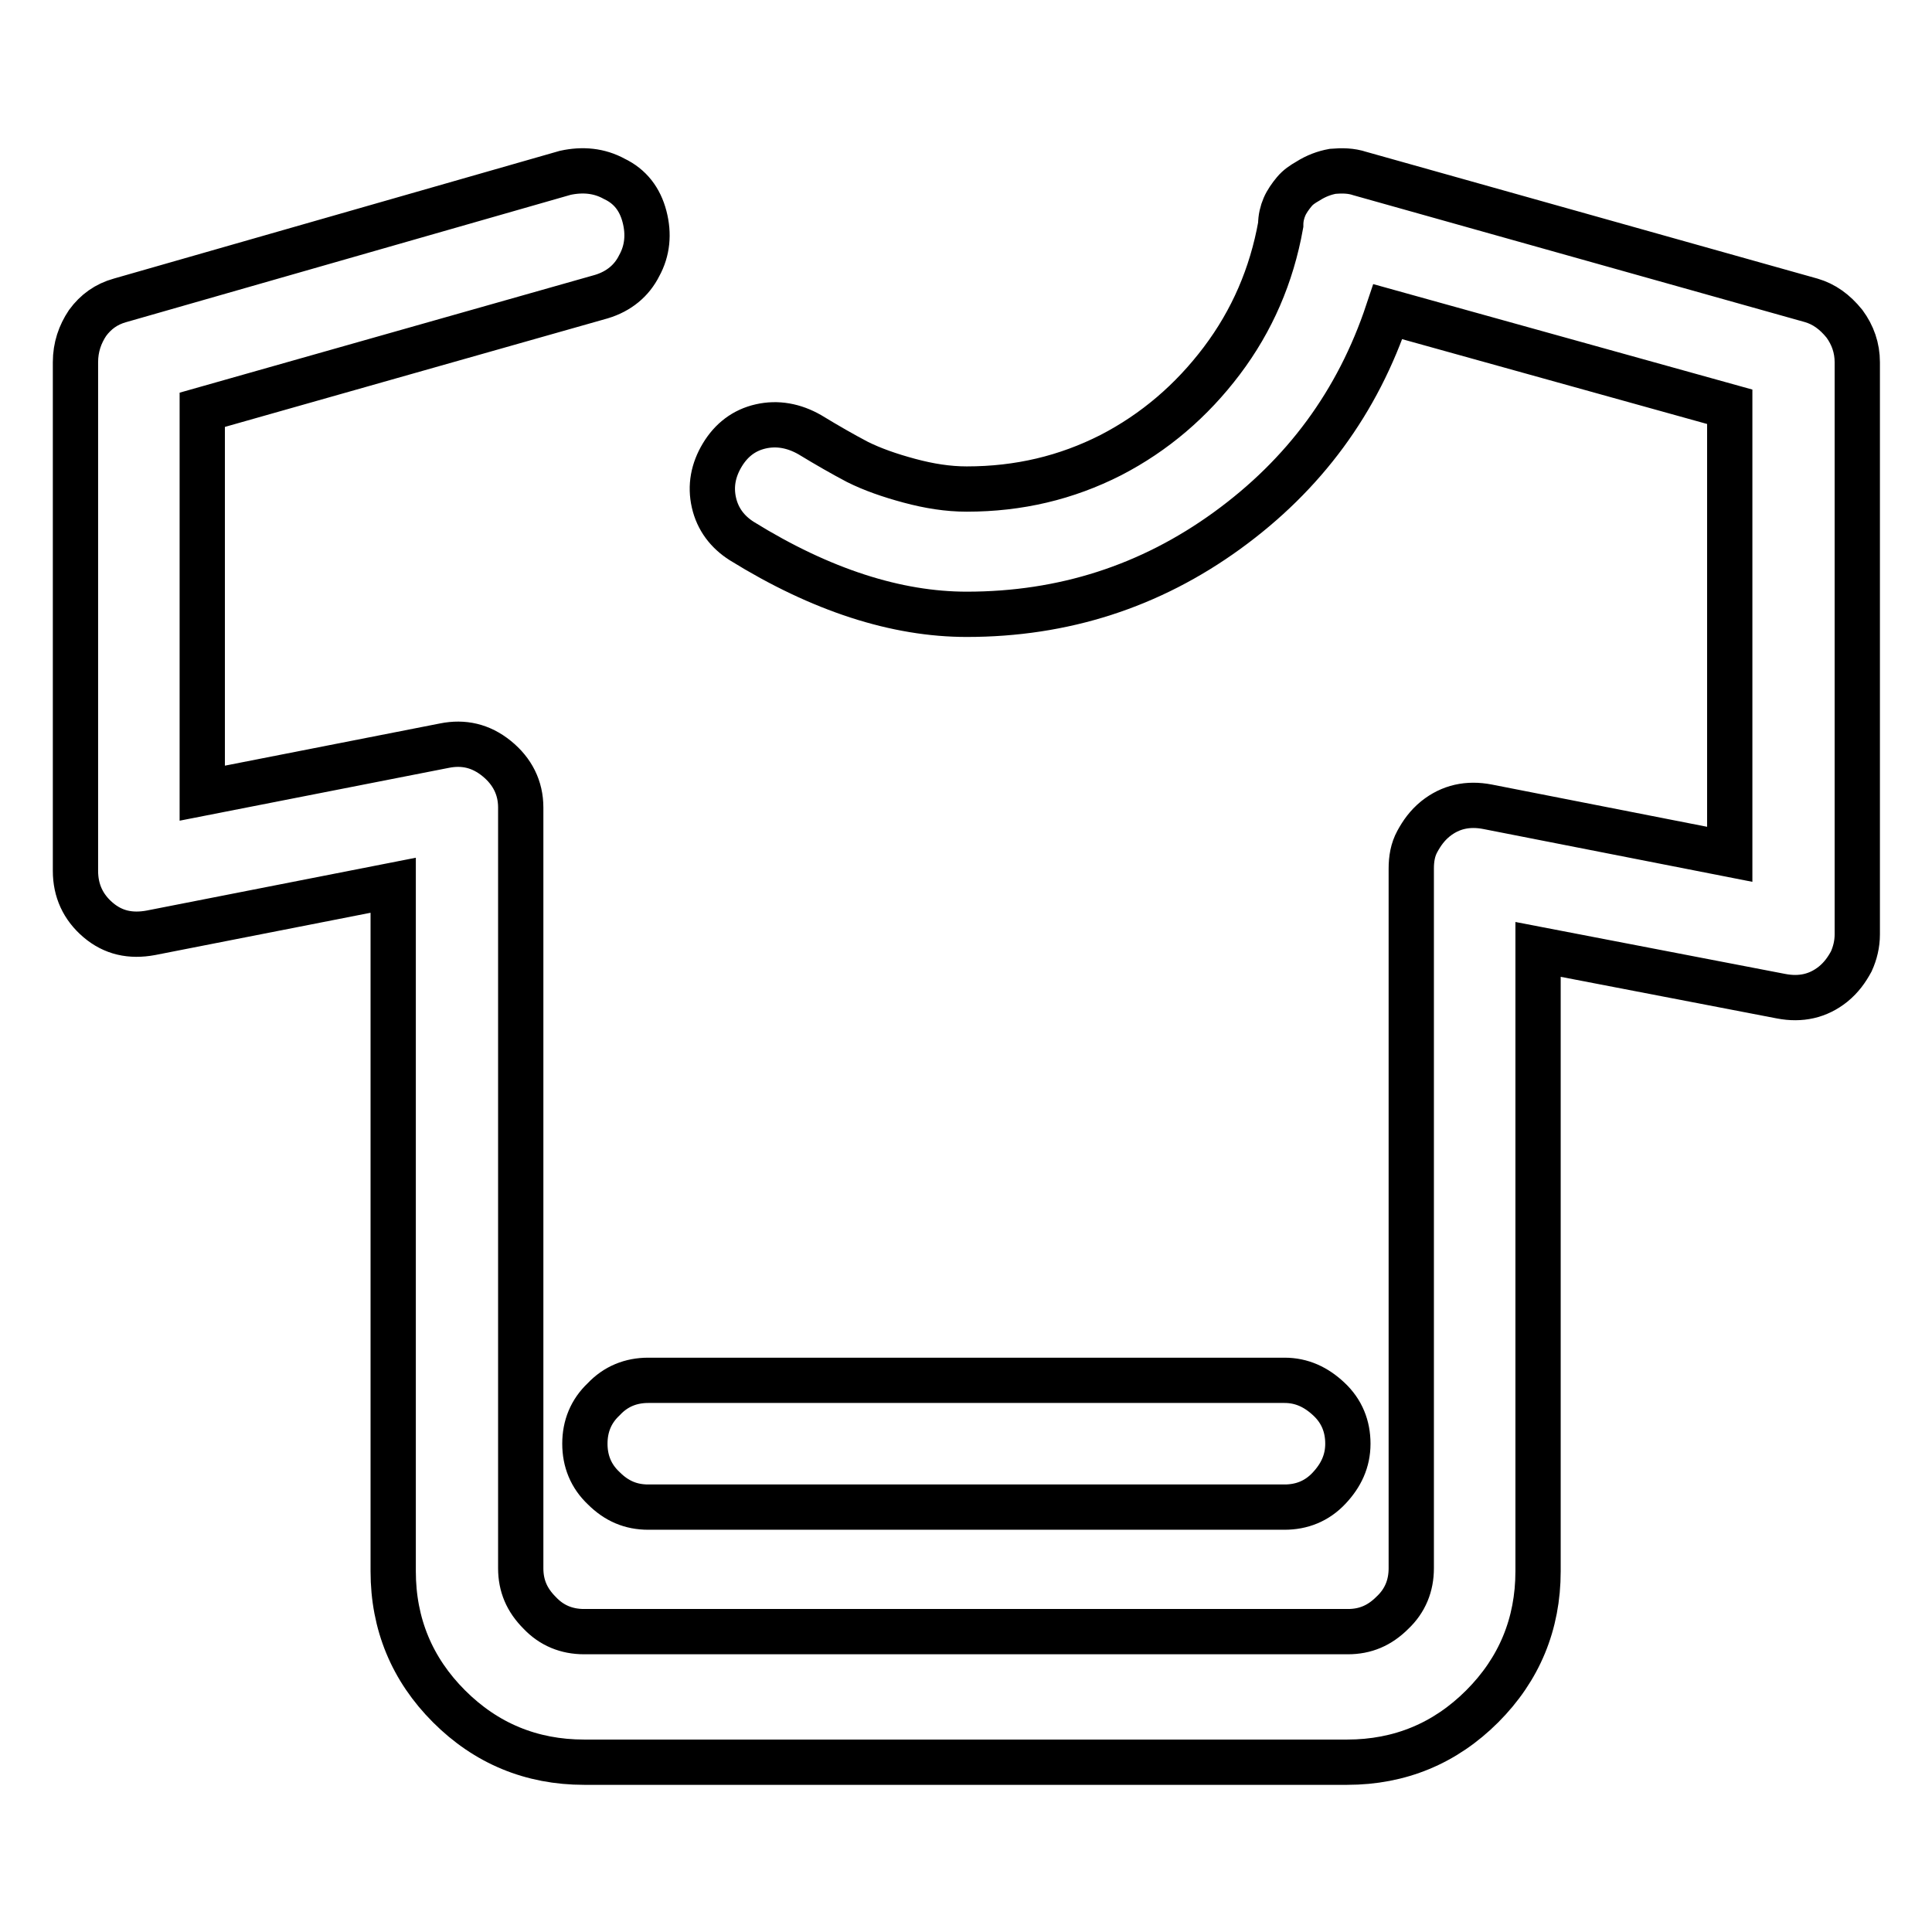 <?xml version="1.0" encoding="utf-8"?>
<!-- Svg Vector Icons : http://www.onlinewebfonts.com/icon -->
<!DOCTYPE svg PUBLIC "-//W3C//DTD SVG 1.1//EN" "http://www.w3.org/Graphics/SVG/1.1/DTD/svg11.dtd">
<svg version="1.1" xmlns="http://www.w3.org/2000/svg" xmlns:xlink="http://www.w3.org/1999/xlink" x="0px" y="0px" viewBox="0 0 256 256" enable-background="new 0 0 256 256" xml:space="preserve">
<g> <path stroke-width="6" fill-opacity="0" stroke="#000000"  d="M240,39.8L180.2,23c-1.2-0.4-2.4-0.4-3.6-0.3c-1.1,0.2-2.2,0.6-3.3,1.3c-0.7,0.4-1.3,0.8-1.8,1.4 c-0.5,0.6-1,1.3-1.3,2c-0.3,0.7-0.5,1.5-0.5,2.4c-1.2,6.7-3.8,12.7-7.8,18s-8.9,9.5-14.7,12.5c-5.9,3-12.2,4.5-19.1,4.5 c-2.5,0-5-0.4-7.6-1.1c-2.6-0.7-4.9-1.5-6.9-2.5c-1.9-1-4-2.2-6.3-3.6c-2.1-1.2-4.3-1.6-6.5-1.1c-2.2,0.5-3.9,1.8-5.1,3.8 c-1.2,2-1.6,4.1-1.1,6.3c0.5,2.2,1.8,3.9,3.7,5.1c10.5,6.5,20.5,9.7,29.8,9.7c12.8,0,24.3-3.7,34.5-11.1s17.3-17,21.3-29l45.3,12.6 v59.3l-32.1-6.3c-2.6-0.5-4.9,0-6.9,1.6c-1.1,0.9-1.8,1.9-2.4,3s-0.8,2.3-0.8,3.6v92.7c0,2.3-0.8,4.3-2.5,5.9 c-1.7,1.7-3.6,2.5-5.9,2.5H77.4c-2.3,0-4.3-0.8-5.9-2.5c-1.7-1.7-2.5-3.6-2.5-5.9V107c0-2.6-1.1-4.8-3.2-6.5 c-2.1-1.7-4.4-2.2-6.9-1.7l-32.1,6.3V54.3l52.9-15c2.3-0.7,4-2.1,5-4.1c1.1-2,1.3-4.2,0.7-6.5s-1.9-4-4-5c-2-1.1-4.2-1.3-6.5-0.8 l-59,16.9c-1.8,0.5-3.2,1.5-4.3,3C10.6,44.3,10,46,10,48v67.4c0,2.6,1,4.8,3,6.5c2,1.7,4.3,2.2,7,1.7l32.1-6.3v90.9 c0,7,2.5,13,7.4,17.9c4.9,4.9,10.9,7.4,17.9,7.4h101.1c7,0,13-2.5,17.9-7.4c4.9-4.9,7.4-10.9,7.4-17.9v-82.4L236,132 c2.6,0.5,4.9,0,6.9-1.6c1.1-0.9,1.8-1.9,2.4-3c0.5-1.1,0.8-2.3,0.8-3.6V48c0-1.9-0.6-3.6-1.7-5.1C243.1,41.3,241.7,40.3,240,39.8 L240,39.8z M77.5,191.3c0,2.3,0.8,4.3,2.5,5.9c1.7,1.7,3.6,2.5,5.9,2.5h84.3c2.3,0,4.3-0.8,5.9-2.5s2.5-3.6,2.5-5.9 c0-2.3-0.8-4.3-2.5-5.9s-3.6-2.5-5.9-2.5H85.9c-2.3,0-4.3,0.8-5.9,2.5C78.3,187,77.5,189,77.5,191.3z"/></g>
</svg>